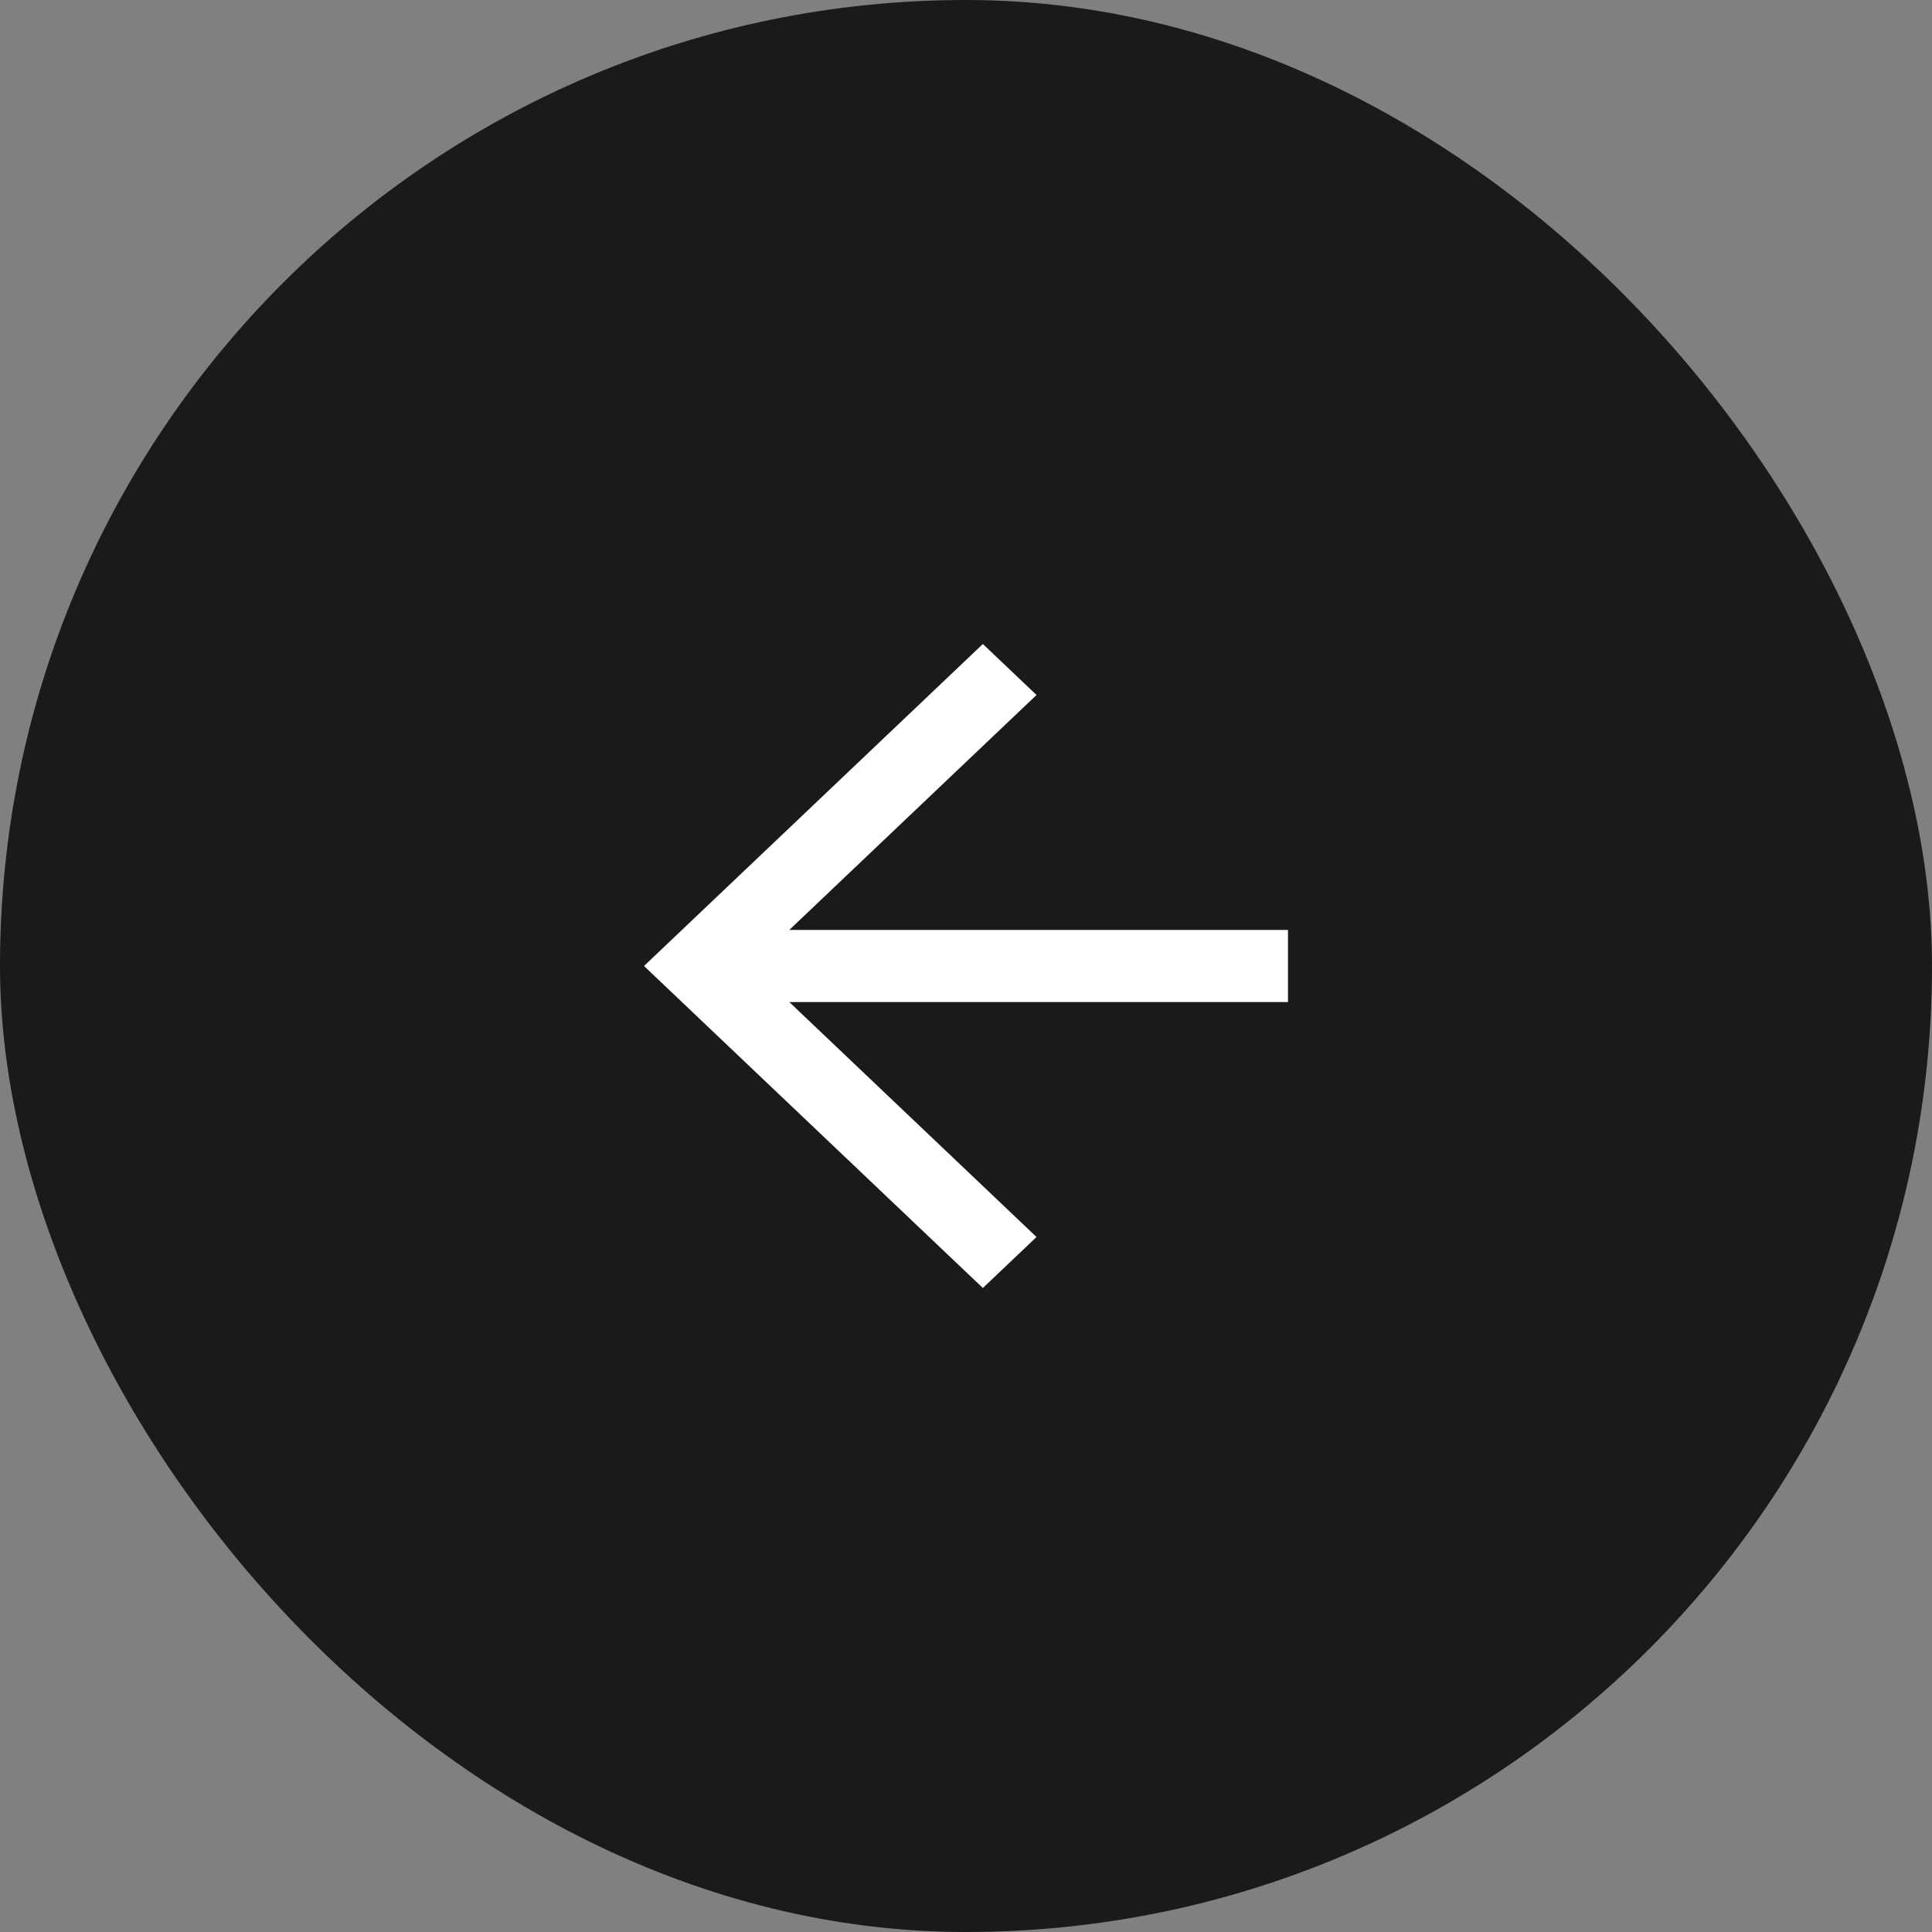 <svg width="48" height="48" viewBox="0 0 48 48" fill="none" xmlns="http://www.w3.org/2000/svg">
<rect x="0" y="0" width="48" height="48" fill="#808080" stroke="none"/>
<rect x="48" y="48" width="48" height="48" rx="24" transform="rotate(-180 48 48)" fill="#1A1A1A"/>
<path d="M24.419 32L25.752 30.733L19.61 24.896H32V23.104H19.61L25.752 17.267L24.419 16L16 24L24.419 32Z" fill="white"/>
</svg>
